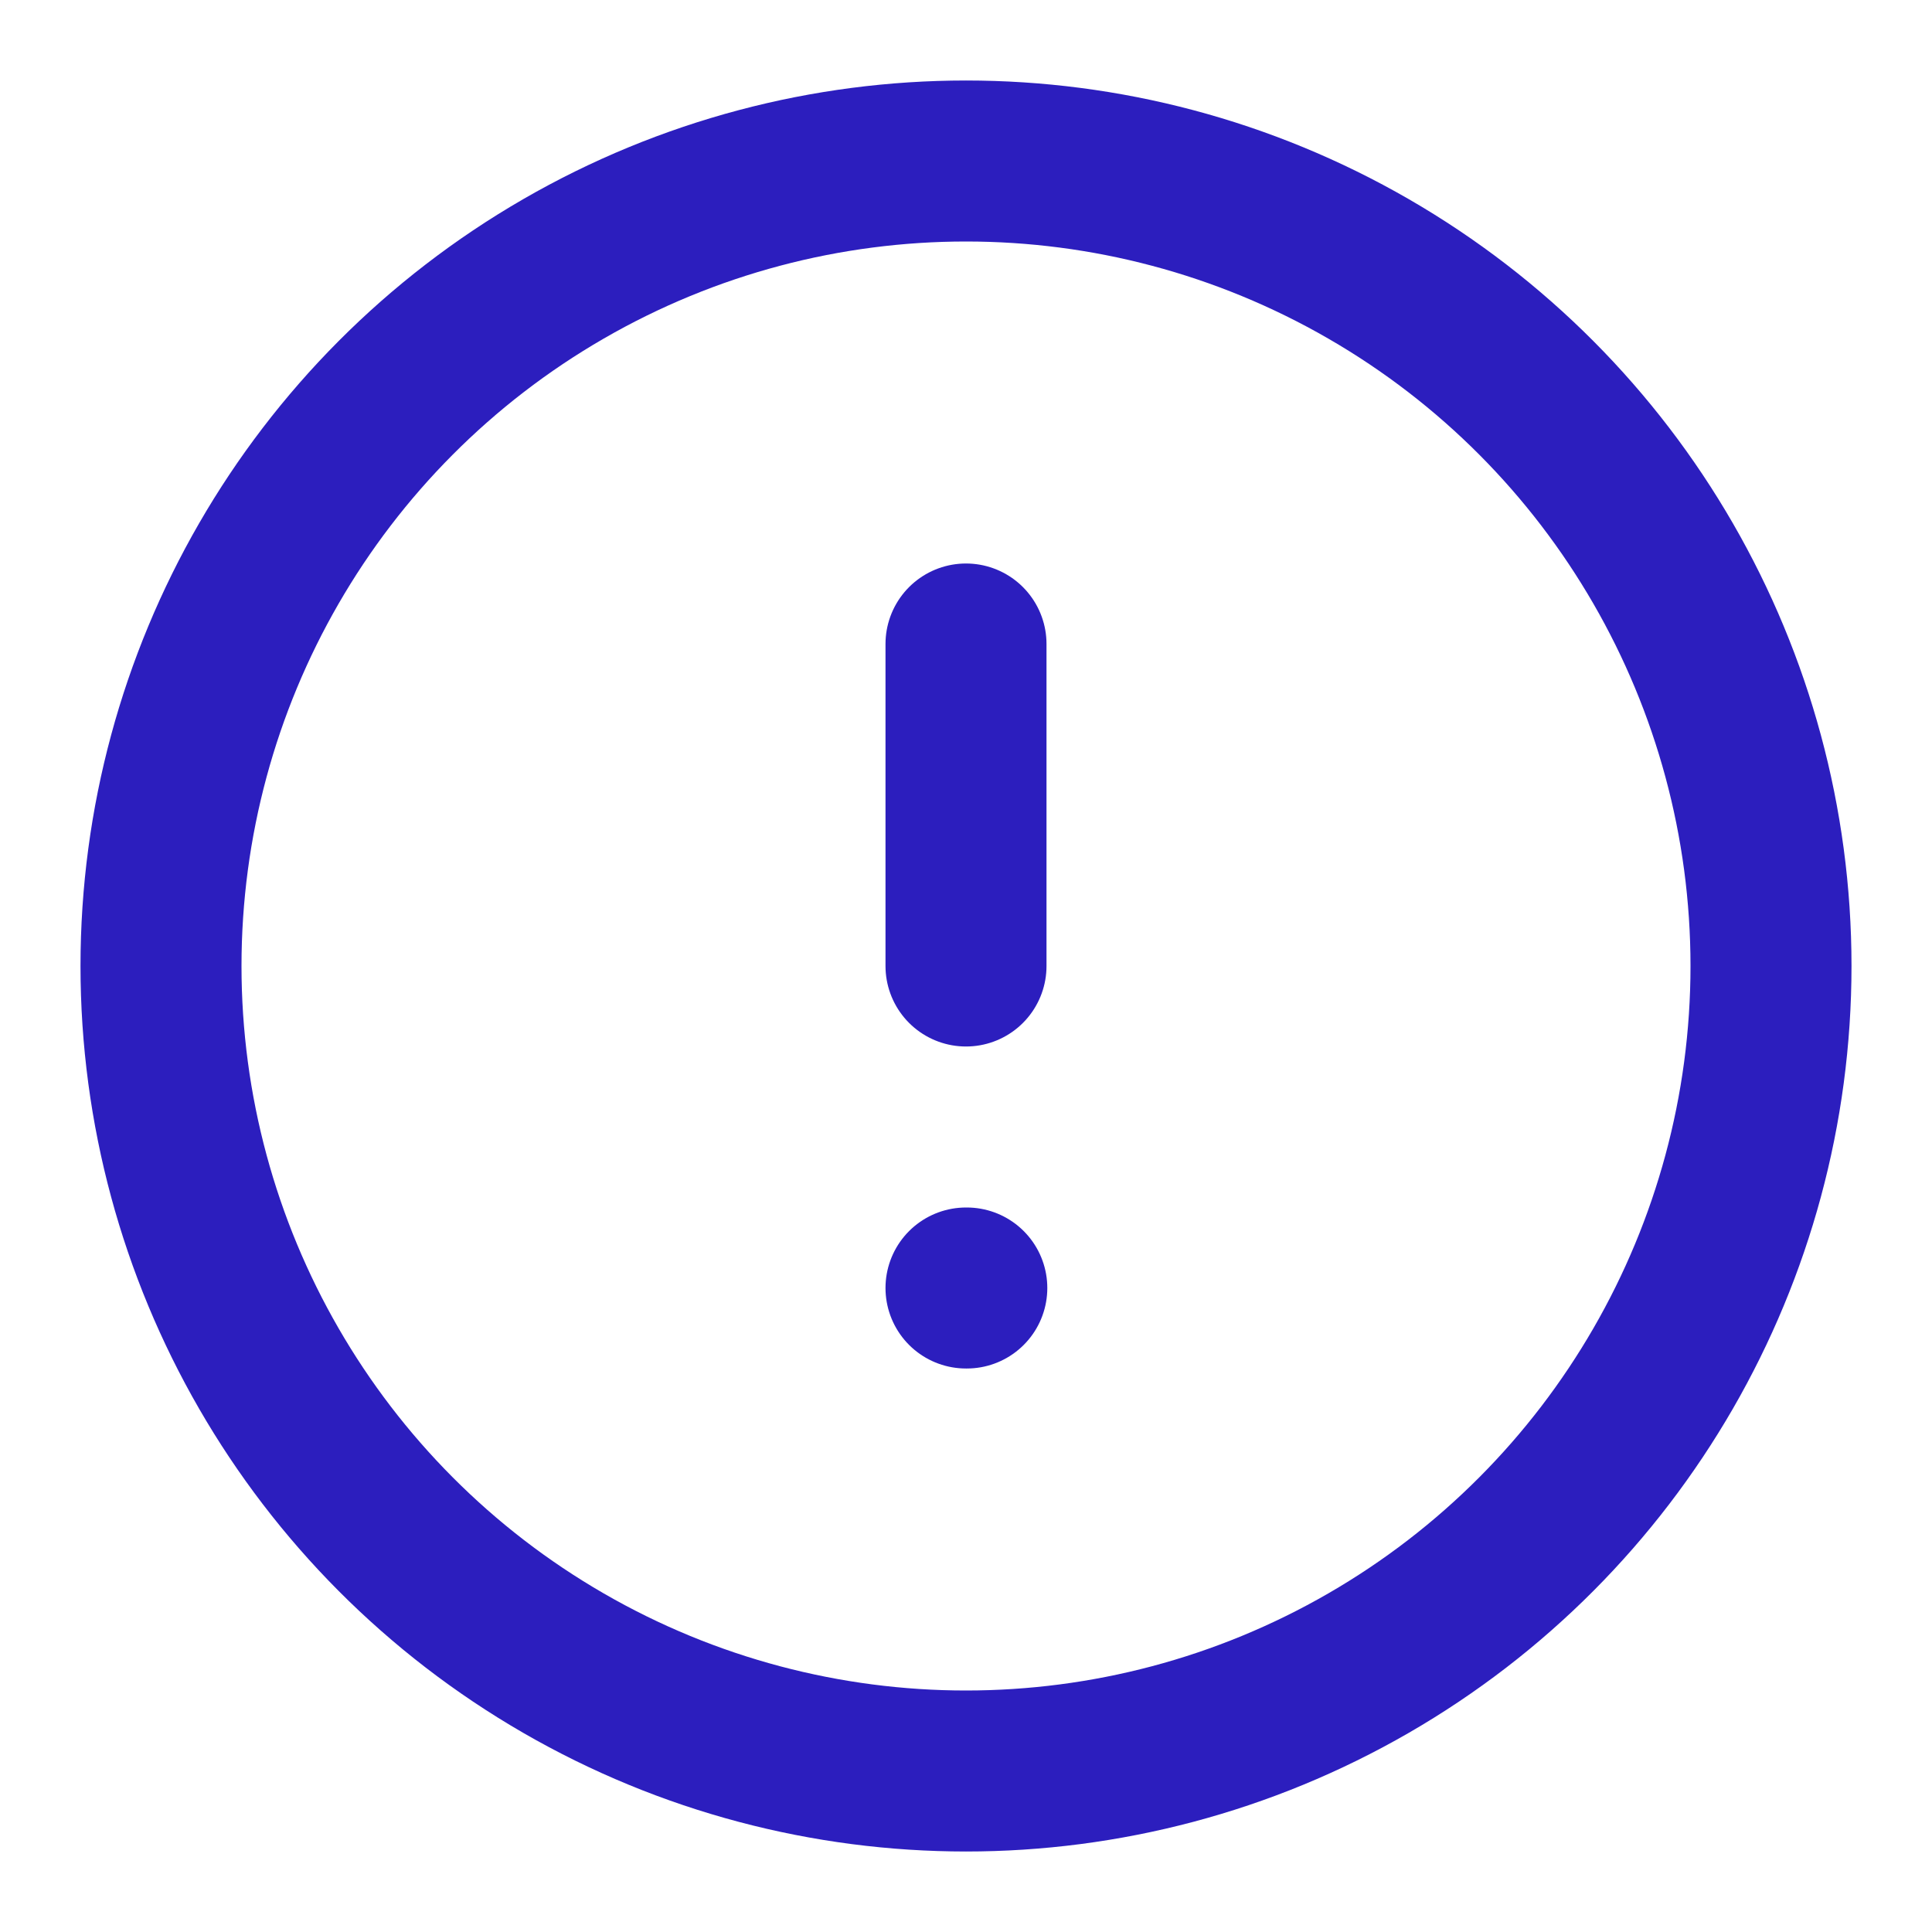 <svg xmlns="http://www.w3.org/2000/svg" width="24" height="24" viewBox="0 0 24 24" fill="none" stroke="#2C1EBE" stroke-width="2" stroke-linecap="round" stroke-linejoin="round" class="feather feather-alert-circle"><circle cx="12" cy="12" r="10"></circle><line x1="12" y1="8" x2="12" y2="12"></line><line x1="12" y1="16" x2="12.01" y2="16"></line></svg>